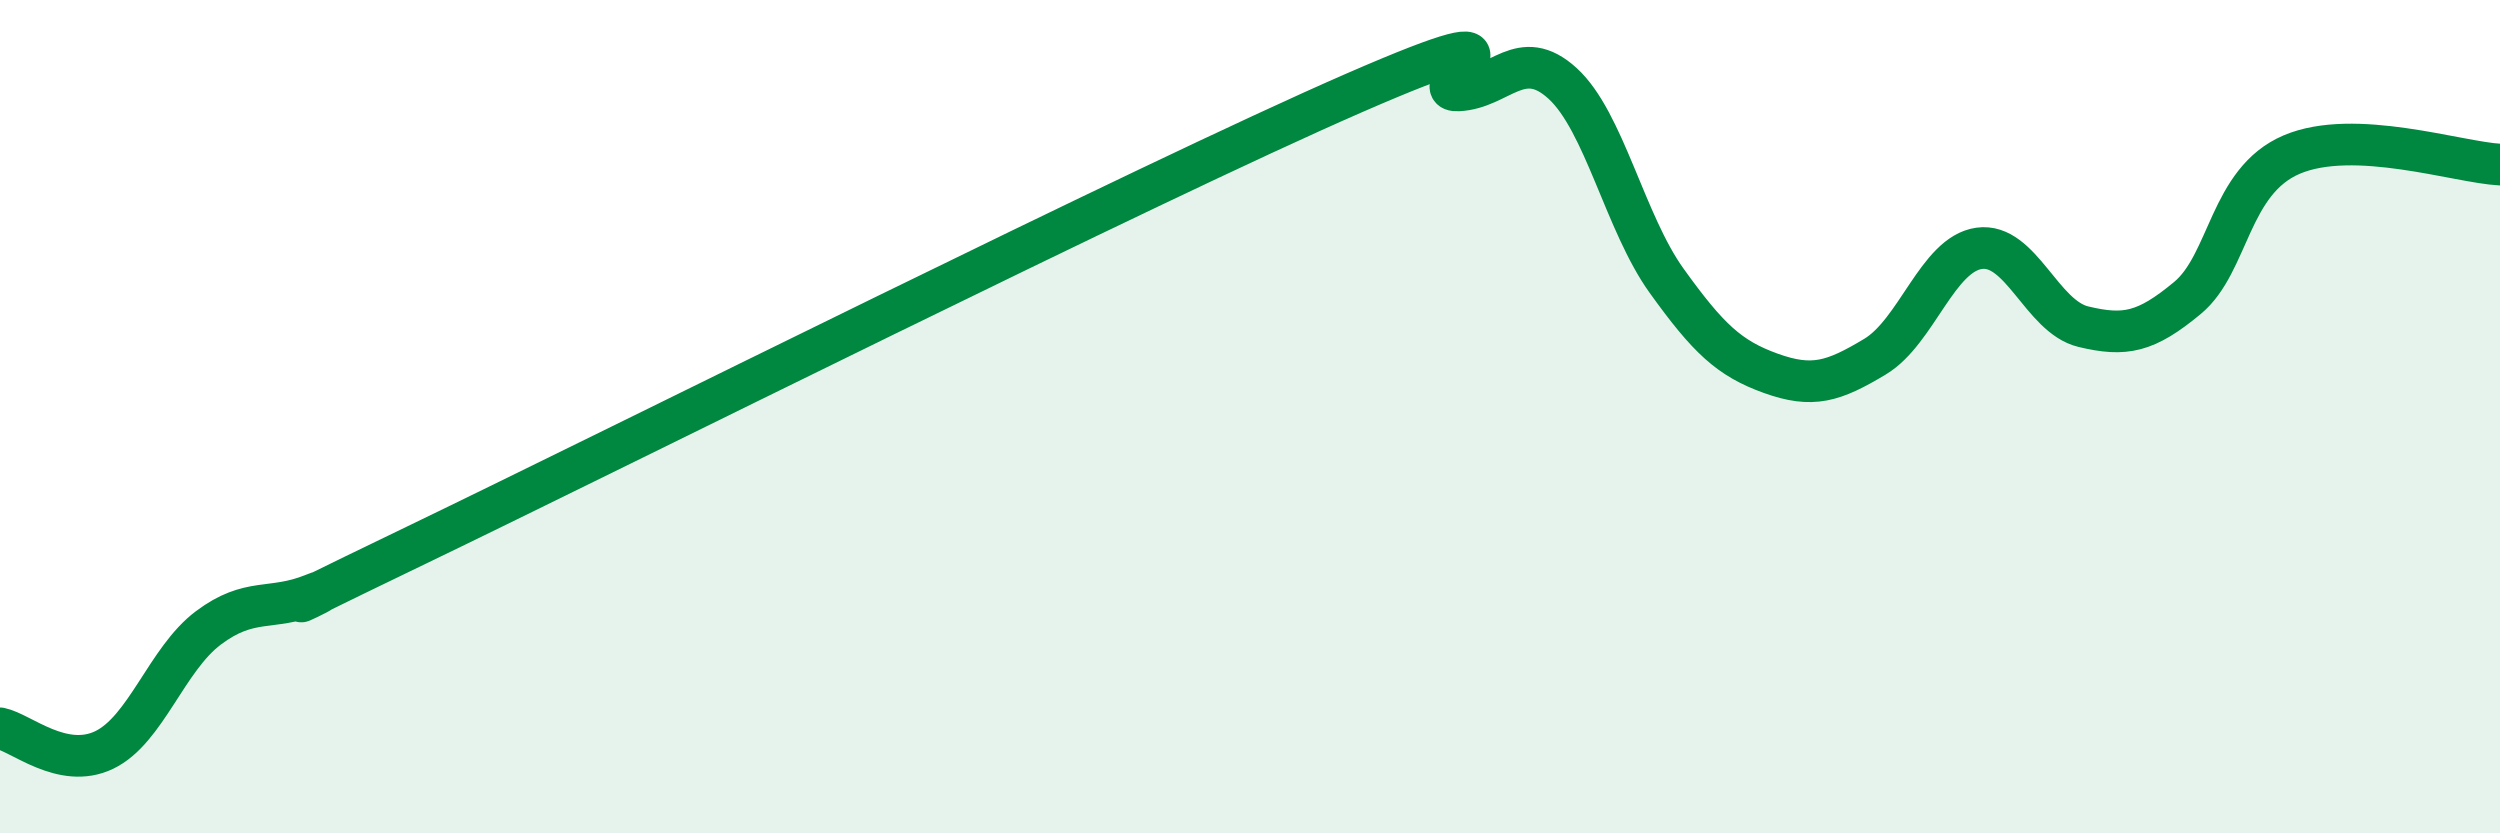 
    <svg width="60" height="20" viewBox="0 0 60 20" xmlns="http://www.w3.org/2000/svg">
      <path
        d="M 0,17.48 C 0.5,17.58 1.5,18.48 2.5,18 C 3.5,17.52 4,15.82 5,15.07 C 6,14.32 6.5,14.67 7.5,14.27 C 8.5,13.87 5,15.49 10,13.08 C 15,10.67 27.5,4.41 32.5,2.23 C 37.5,0.05 34,2.22 35,2.17 C 36,2.12 36.5,1.09 37.5,2 C 38.5,2.91 39,5.35 40,6.74 C 41,8.13 41.5,8.6 42.5,8.96 C 43.5,9.32 44,9.16 45,8.56 C 46,7.96 46.5,6.1 47.5,5.96 C 48.5,5.82 49,7.6 50,7.84 C 51,8.08 51.5,7.98 52.5,7.15 C 53.5,6.32 53.5,4.35 55,3.71 C 56.5,3.07 59,3.9 60,3.95L60 20L0 20Z"
        fill="#008740"
        opacity="0.1"
        stroke-linecap="round"
        stroke-linejoin="round"
      />
      <path
        d="M 0,17.48 C 0.5,17.58 1.5,18.48 2.5,18 C 3.5,17.52 4,15.82 5,15.07 C 6,14.32 6.5,14.67 7.5,14.27 C 8.5,13.87 5,15.49 10,13.08 C 15,10.67 27.5,4.41 32.5,2.23 C 37.5,0.05 34,2.22 35,2.17 C 36,2.12 36.5,1.09 37.5,2 C 38.5,2.91 39,5.35 40,6.74 C 41,8.13 41.5,8.6 42.5,8.96 C 43.5,9.32 44,9.16 45,8.56 C 46,7.96 46.5,6.1 47.5,5.96 C 48.5,5.82 49,7.6 50,7.84 C 51,8.08 51.5,7.98 52.5,7.15 C 53.5,6.32 53.5,4.35 55,3.71 C 56.5,3.07 59,3.9 60,3.95"
        stroke="#008740"
        stroke-width="1"
        fill="none"
        stroke-linecap="round"
        stroke-linejoin="round"
      />
    </svg>
  